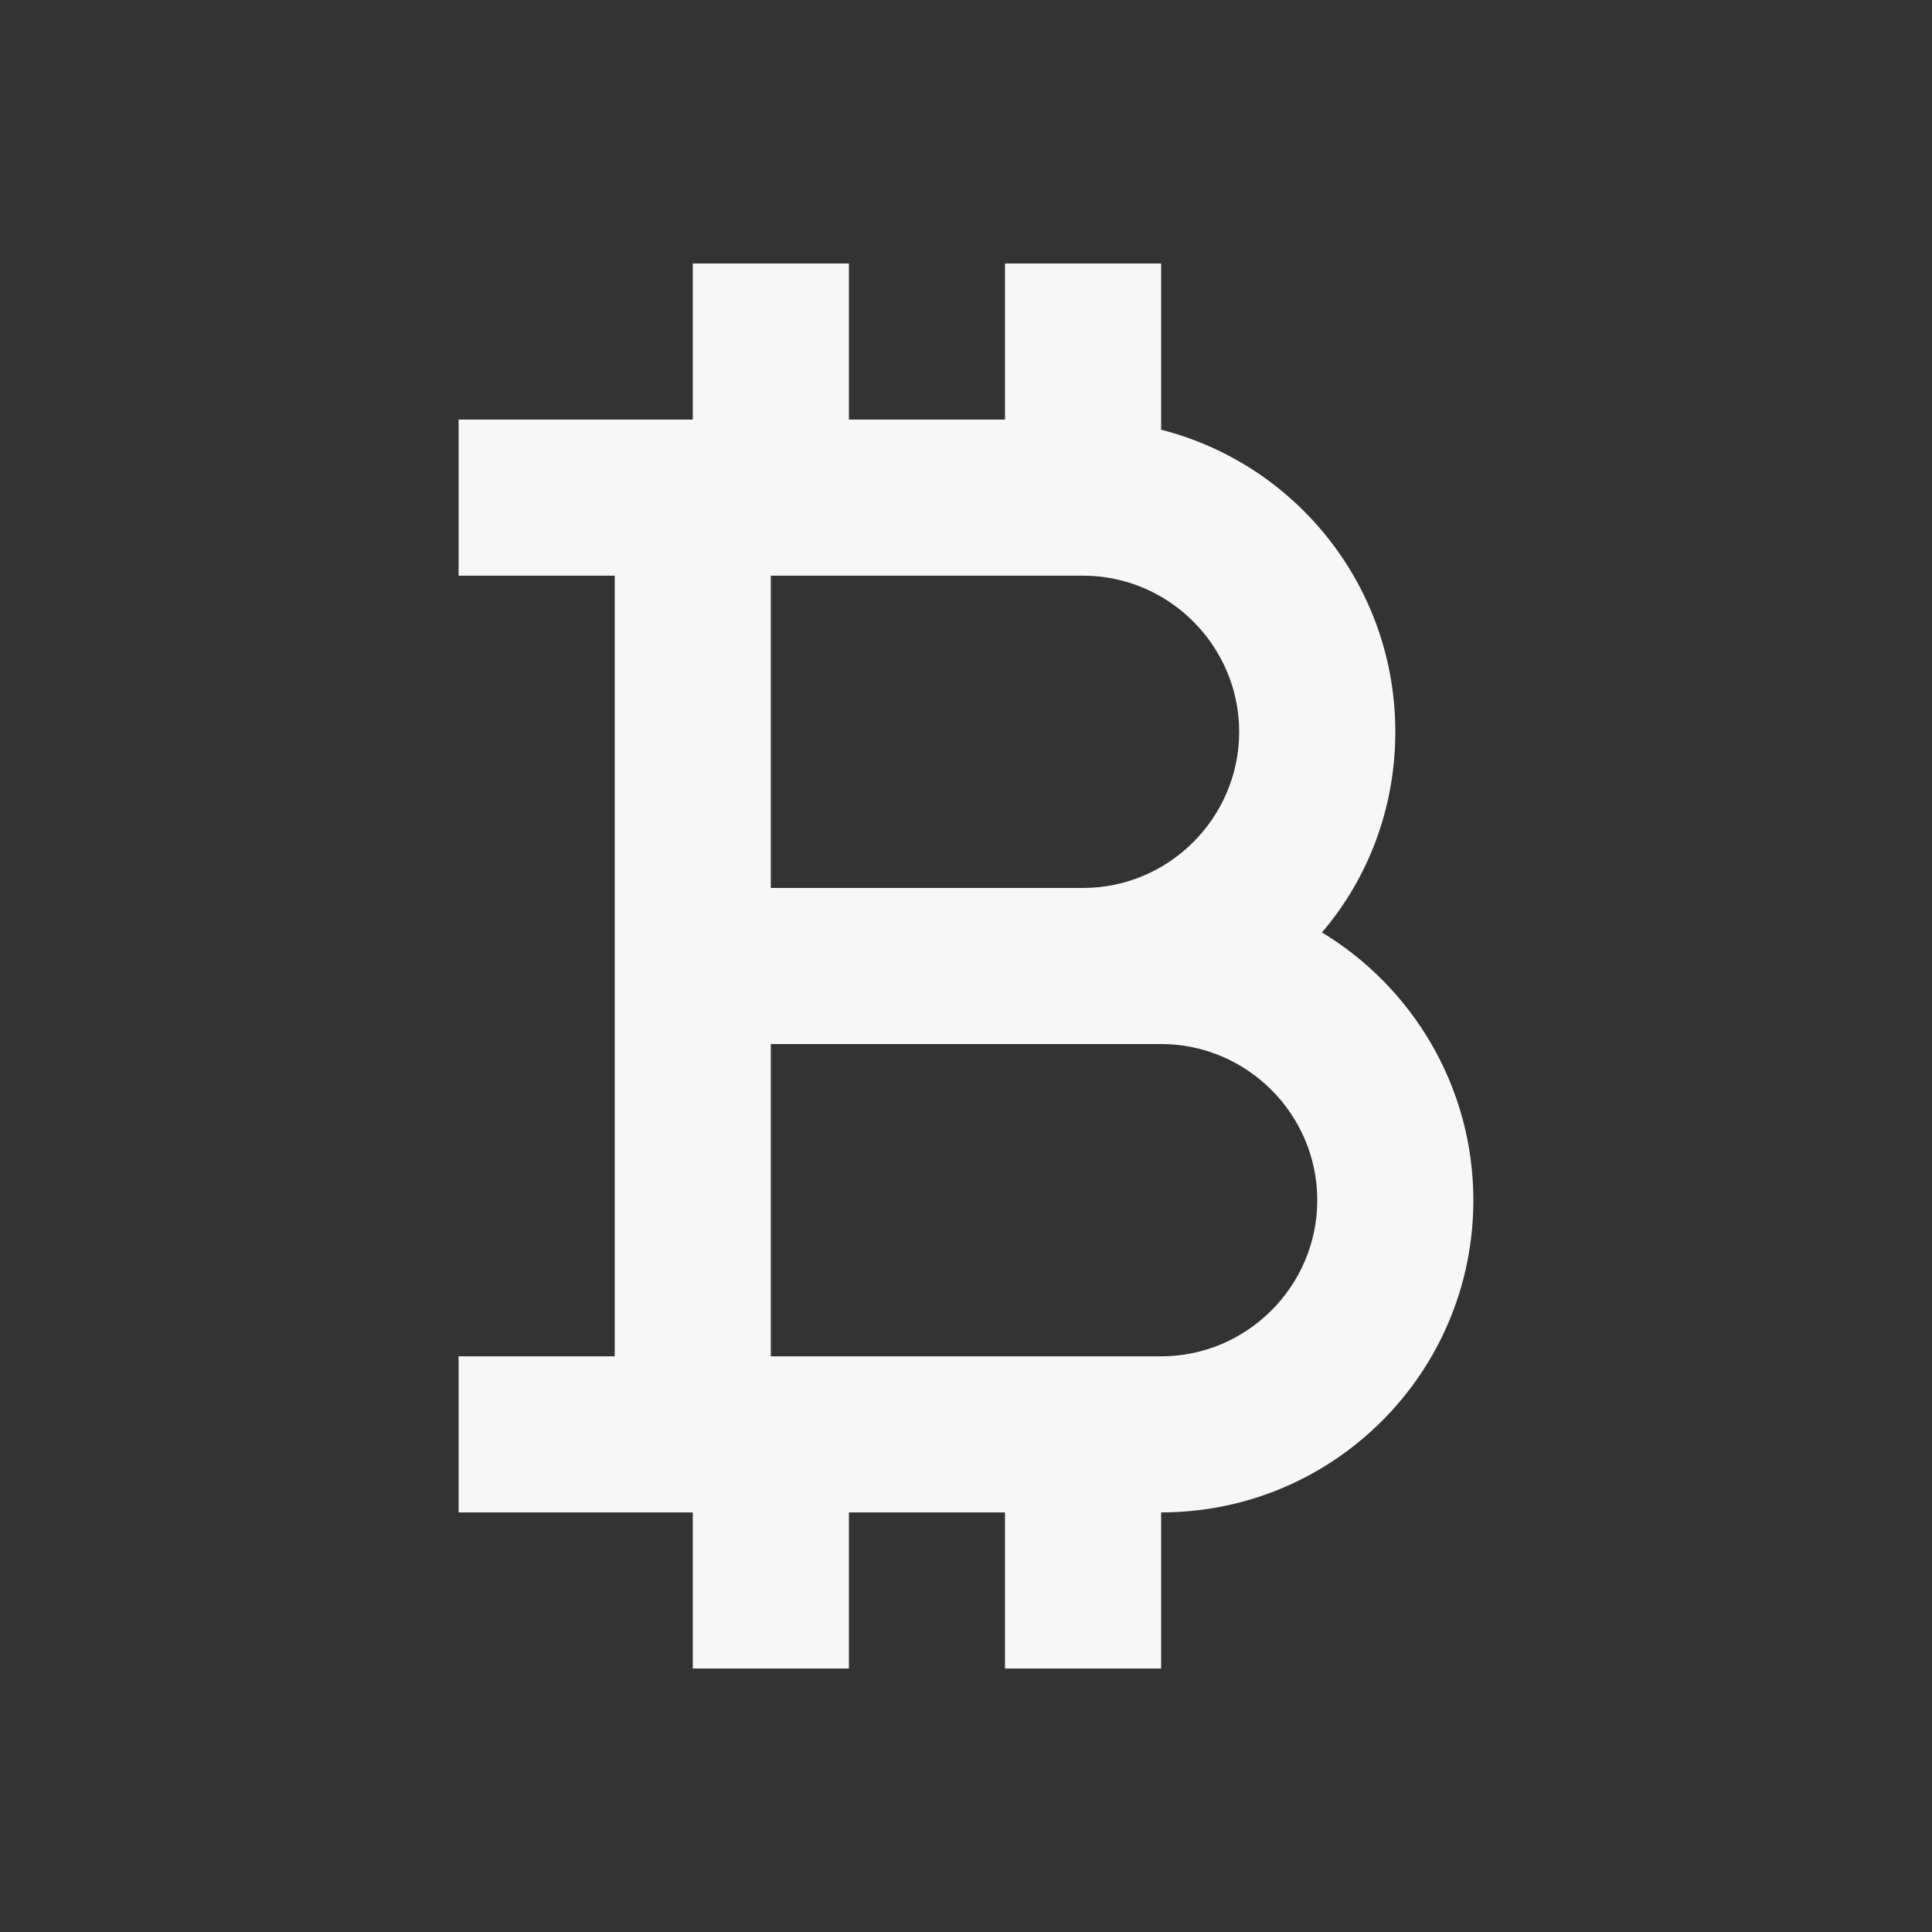 <svg width="33" height="33" viewBox="0 0 33 33" fill="none" xmlns="http://www.w3.org/2000/svg">
<rect x="0" y="0" width="33" height="33" fill="#333333" stroke="none"/>
<g id="currency_bitcoin">
<path id="Vector" d="M22.58 15.927C23.366 15.007 23.833 13.807 23.833 12.5C23.833 10.02 22.14 7.927 19.833 7.34V4.5H17.166V7.167H14.5V4.5H11.833V7.167H7.833V9.833H10.5V23.167H7.833V25.833H11.833V28.5H14.5V25.833H17.166V28.5H19.833V25.833C22.78 25.833 25.166 23.447 25.166 20.5C25.166 18.567 24.126 16.86 22.58 15.927ZM13.166 9.833H18.5C19.966 9.833 21.166 11.033 21.166 12.5C21.166 13.967 19.966 15.167 18.5 15.167H13.166V9.833ZM19.833 23.167H13.166V17.833H19.833C21.3 17.833 22.5 19.033 22.5 20.5C22.5 21.967 21.3 23.167 19.833 23.167Z" fill="#F7F7F7"/>
</g>
</svg>
